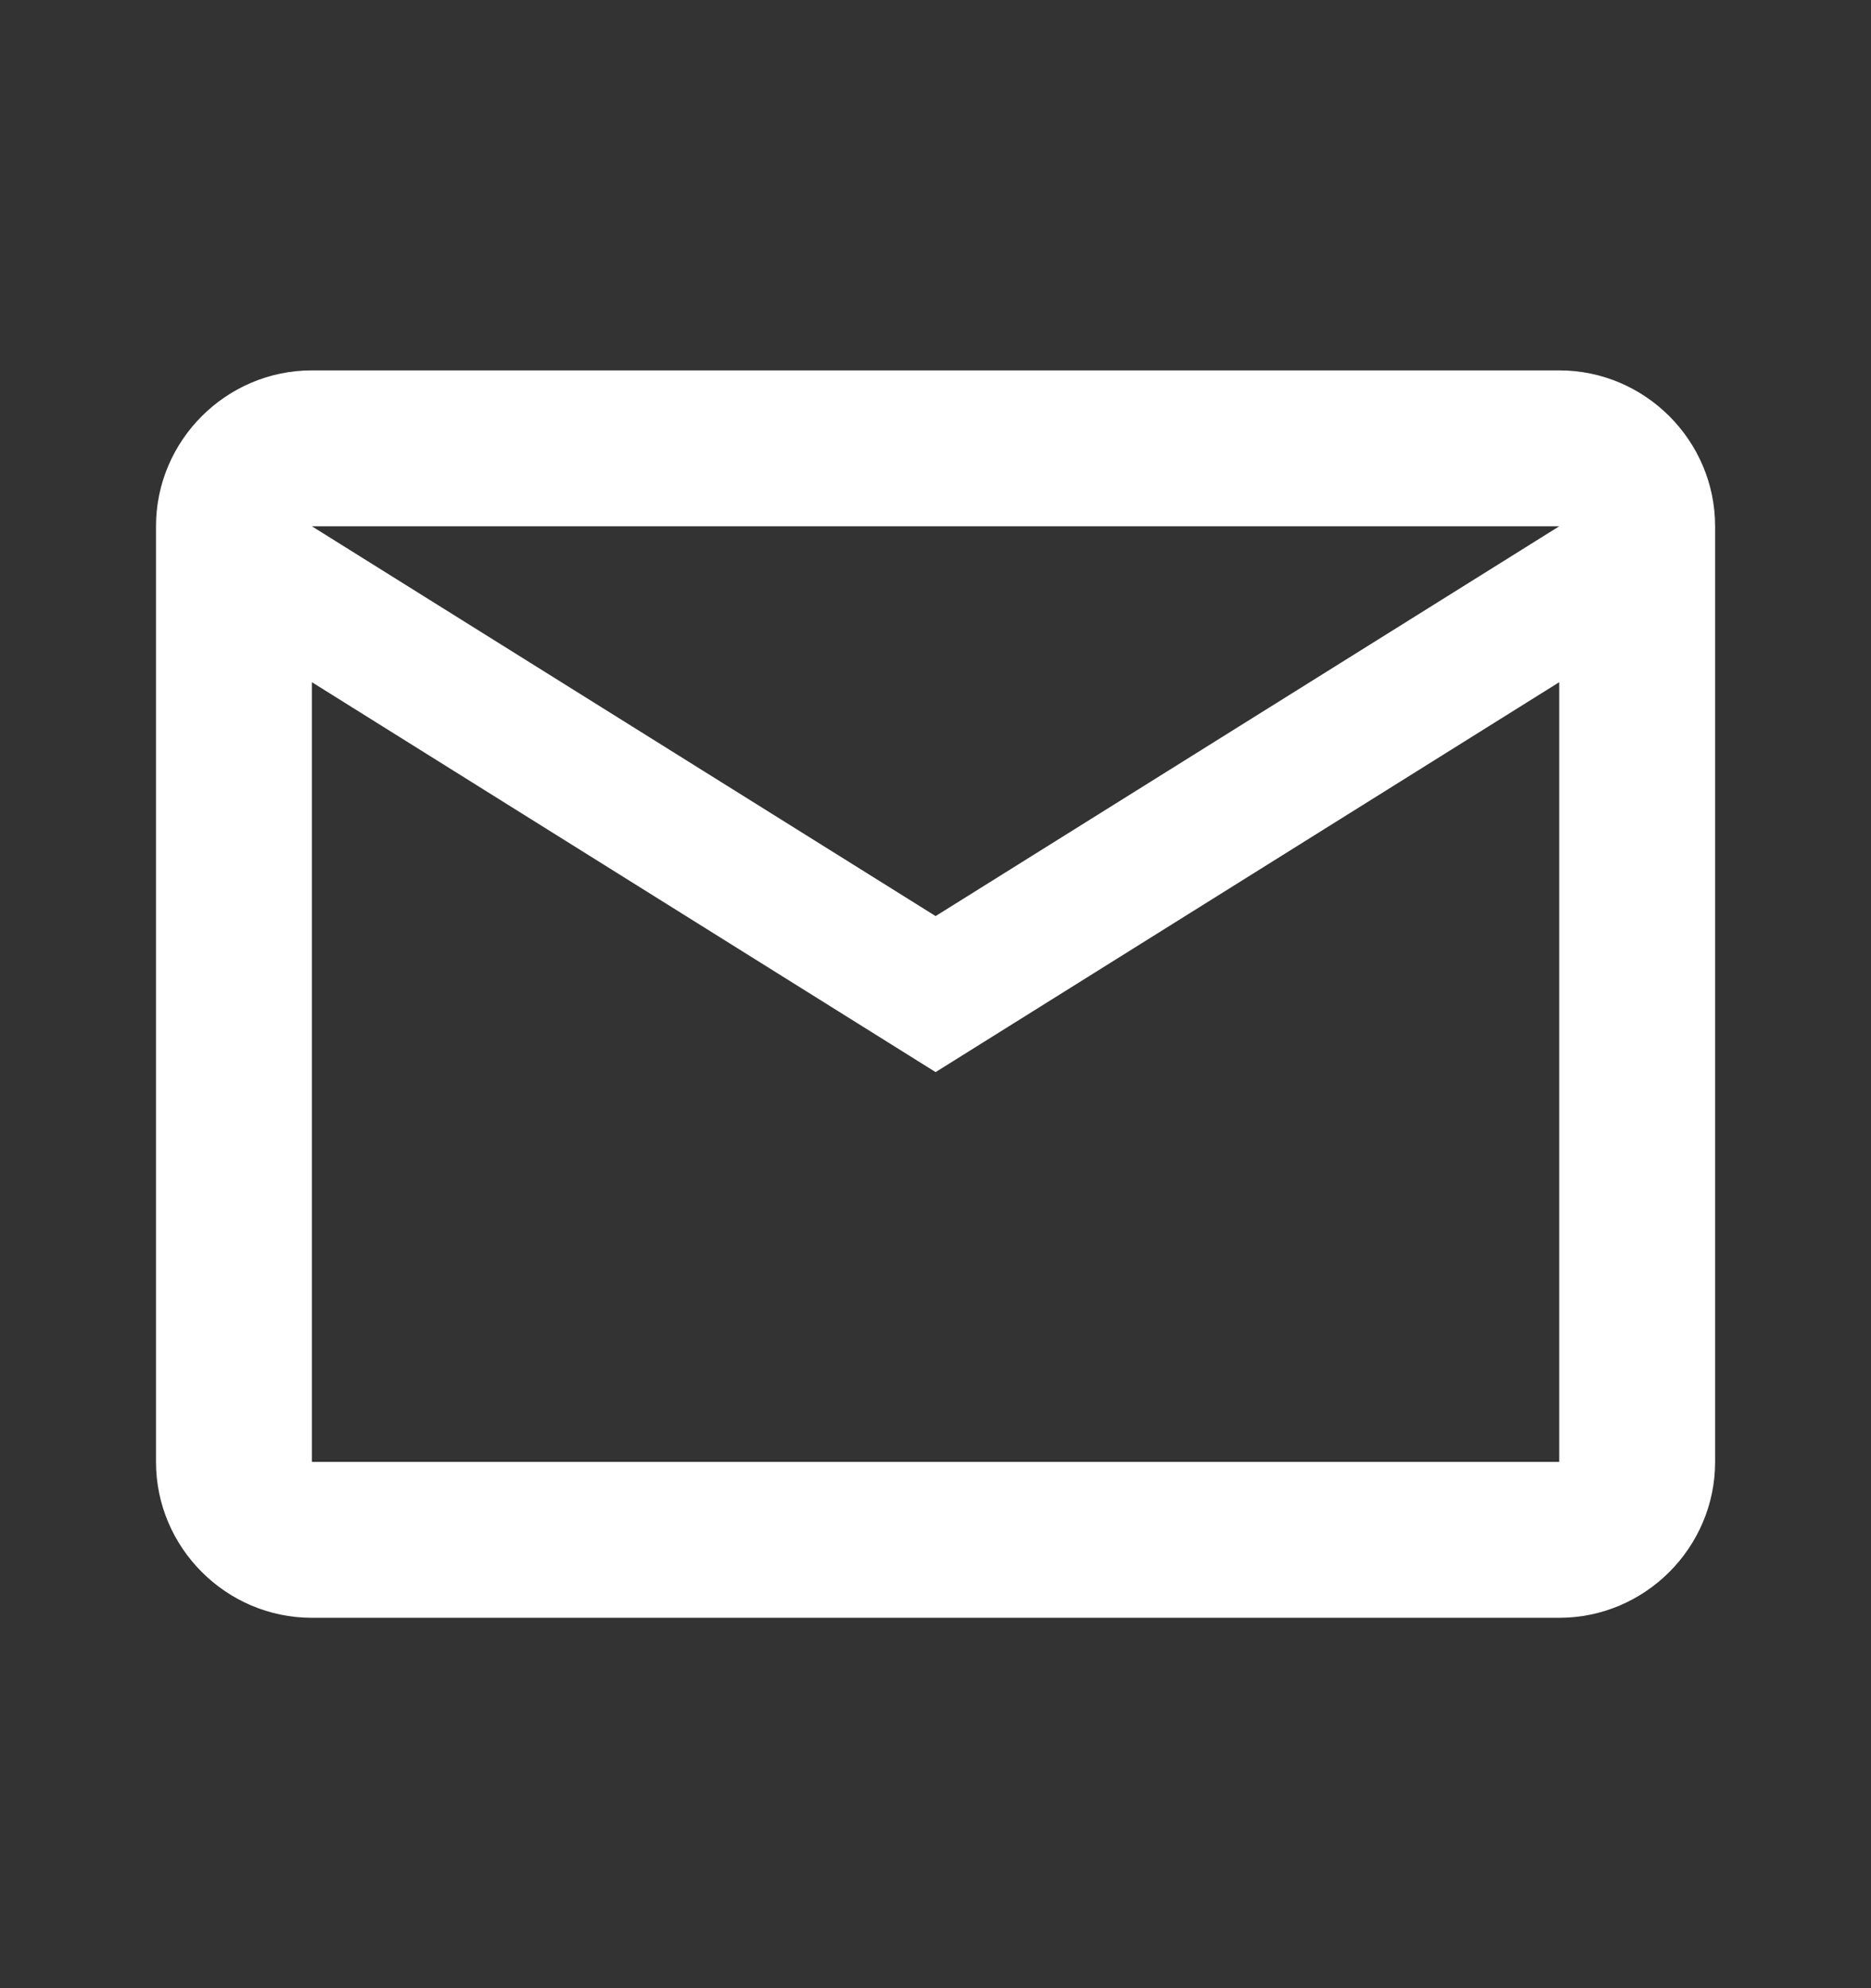 <svg width="16" height="17" viewBox="0 0 16 17" fill="none" xmlns="http://www.w3.org/2000/svg">
<rect x="0" y="0" width="16" height="17" fill="#333333" stroke="none"/>
<path d="M14.667 4.5C14.667 3.767 14.067 3.167 13.334 3.167H2.667C1.934 3.167 1.334 3.767 1.334 4.5V12.5C1.334 13.233 1.934 13.833 2.667 13.833H13.334C14.067 13.833 14.667 13.233 14.667 12.5V4.5ZM13.334 4.5L8.001 7.833L2.667 4.5H13.334ZM13.334 12.5H2.667V5.833L8.001 9.167L13.334 5.833V12.5Z" fill="white"/>
</svg>
